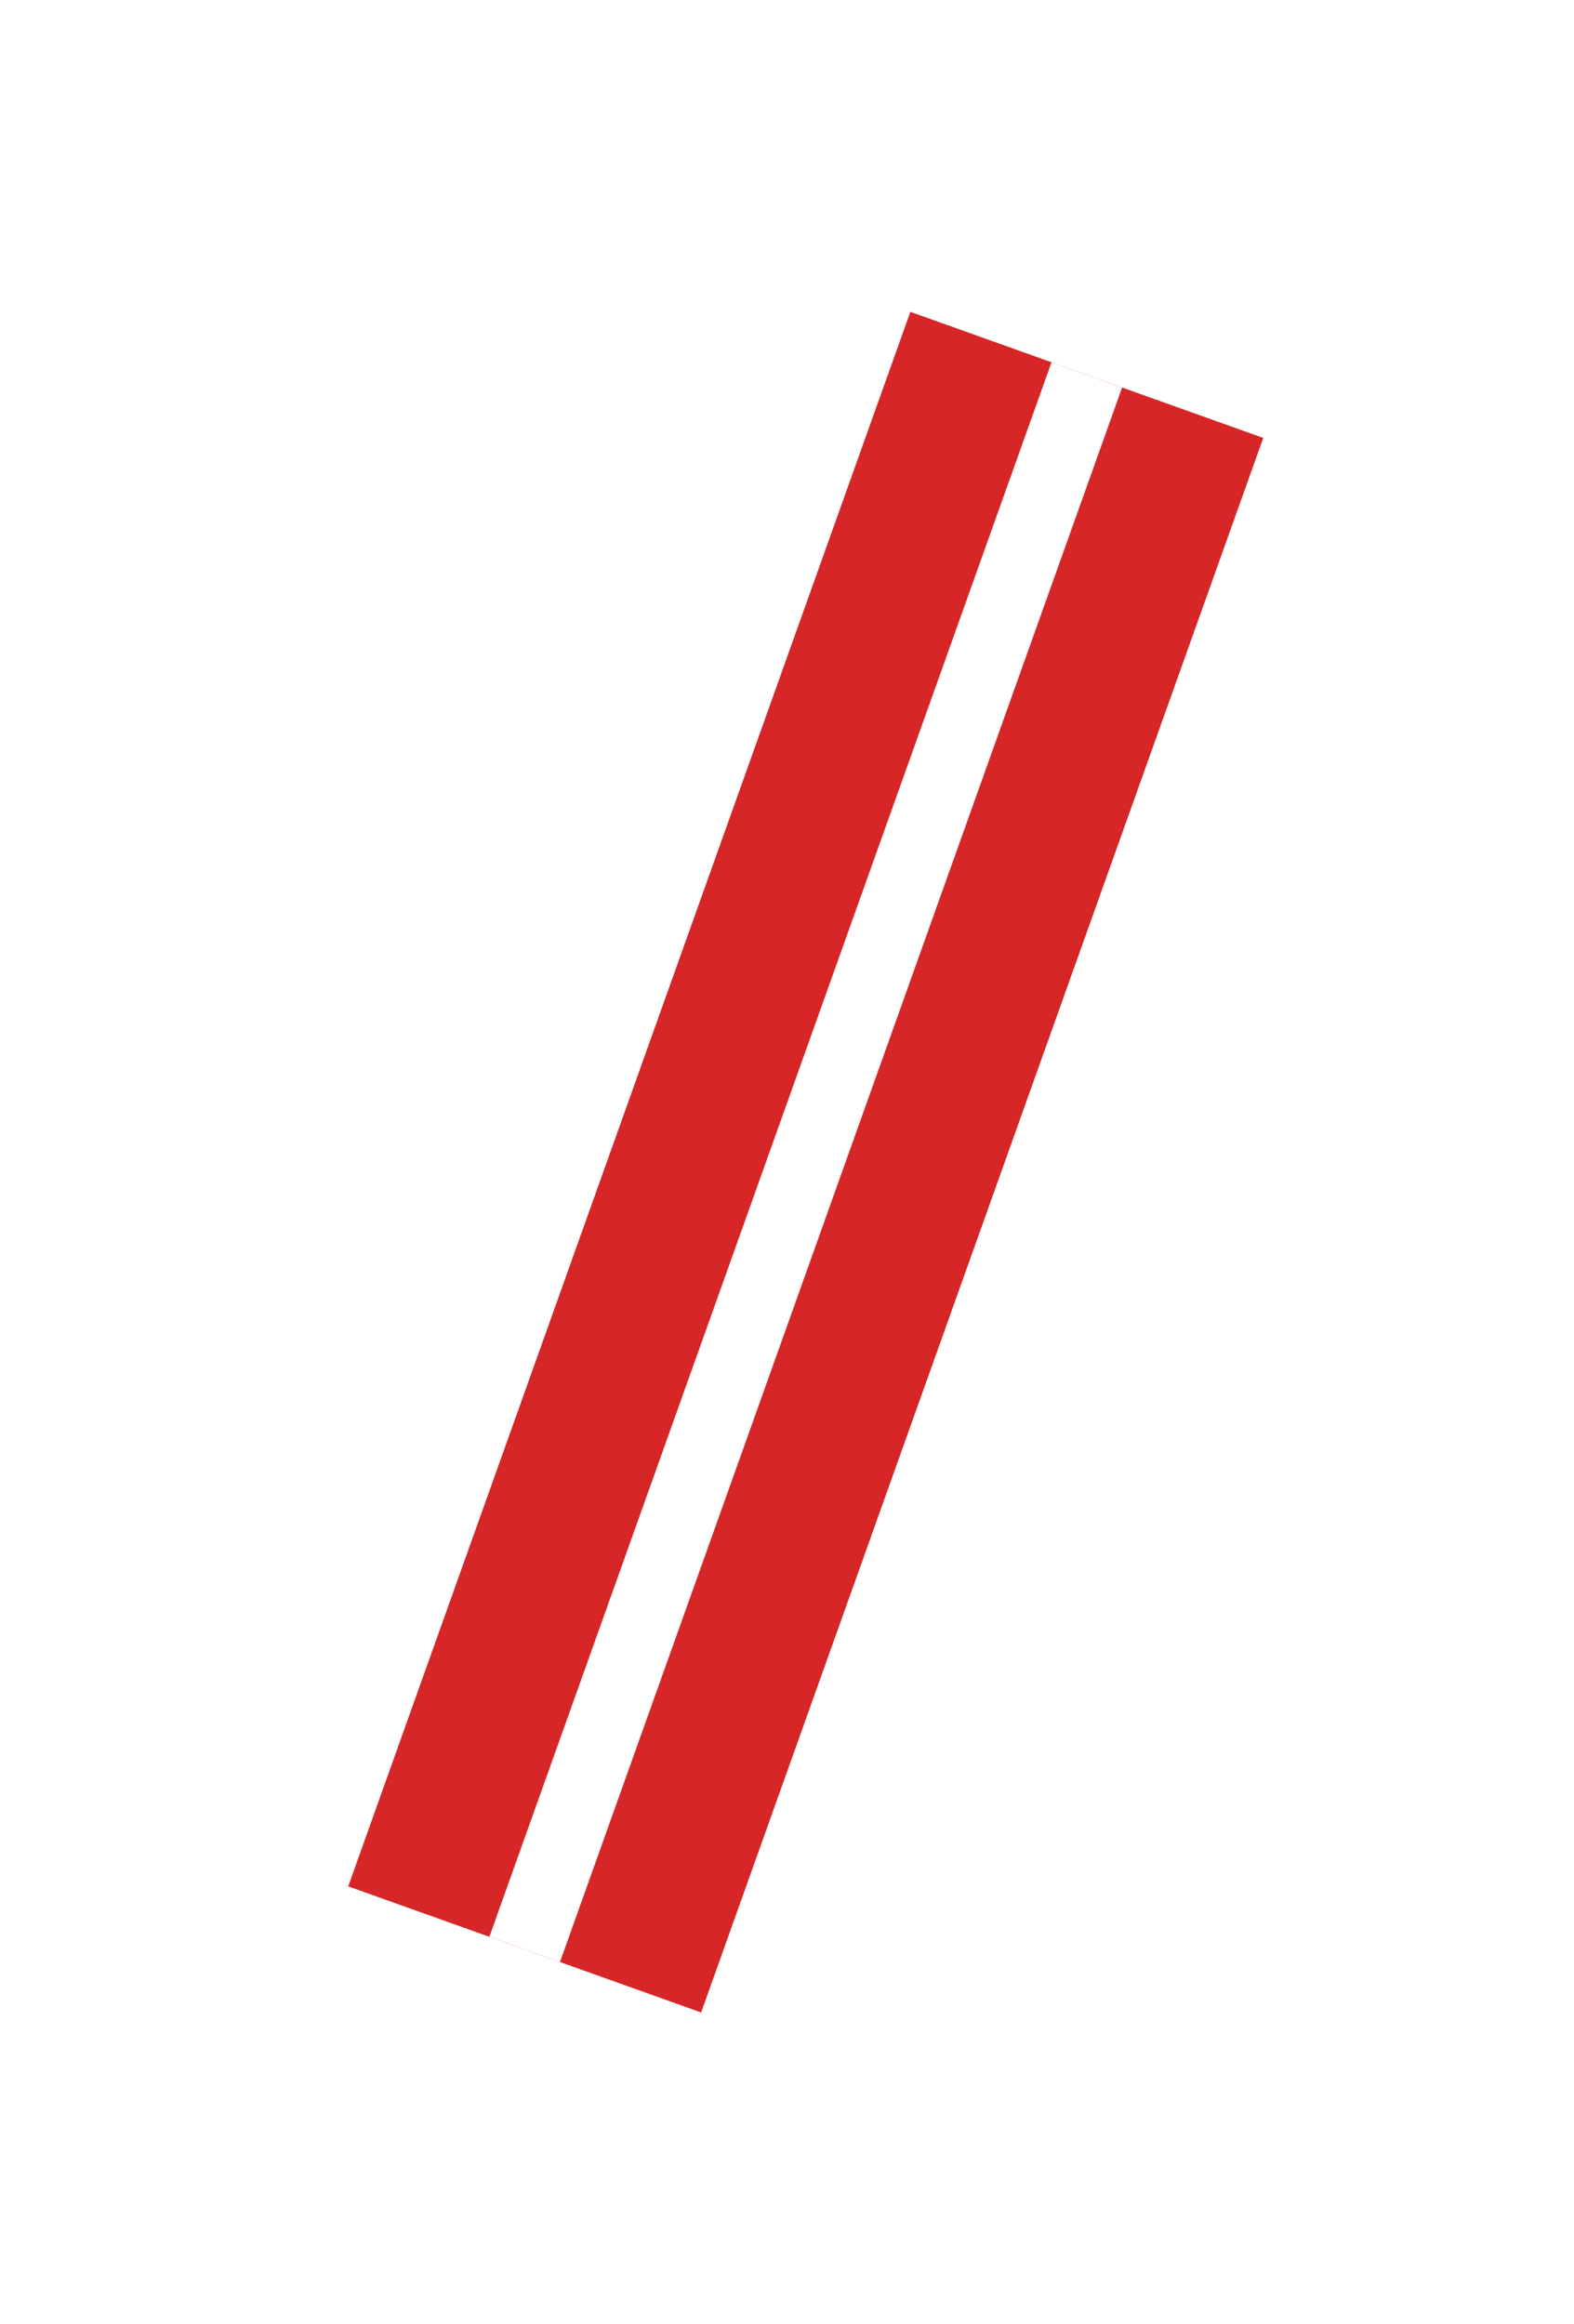 <svg width="21" height="31" viewBox="0 0 21 31" fill="none" xmlns="http://www.w3.org/2000/svg">
	<g filter="url(#filter0_f_3706_210)">
		<path d="M14.5 5L7 26" stroke="#D62627" stroke-width="5" />
	</g>
	<path d="M14.5 5L7 26" stroke="white" />
	<defs>
		<filter id="filter0_f_3706_210" x="0.646" y="0.159" width="20.209" height="30.682" filterUnits="userSpaceOnUse" color-interpolation-filters="sRGB">
			<feFlood flood-opacity="0" result="BackgroundImageFix" />
			<feBlend mode="normal" in="SourceGraphic" in2="BackgroundImageFix" result="shape" />
			<feGaussianBlur stdDeviation="2" result="effect1_foregroundBlur_3706_210" />
		</filter>
	</defs>
</svg>
